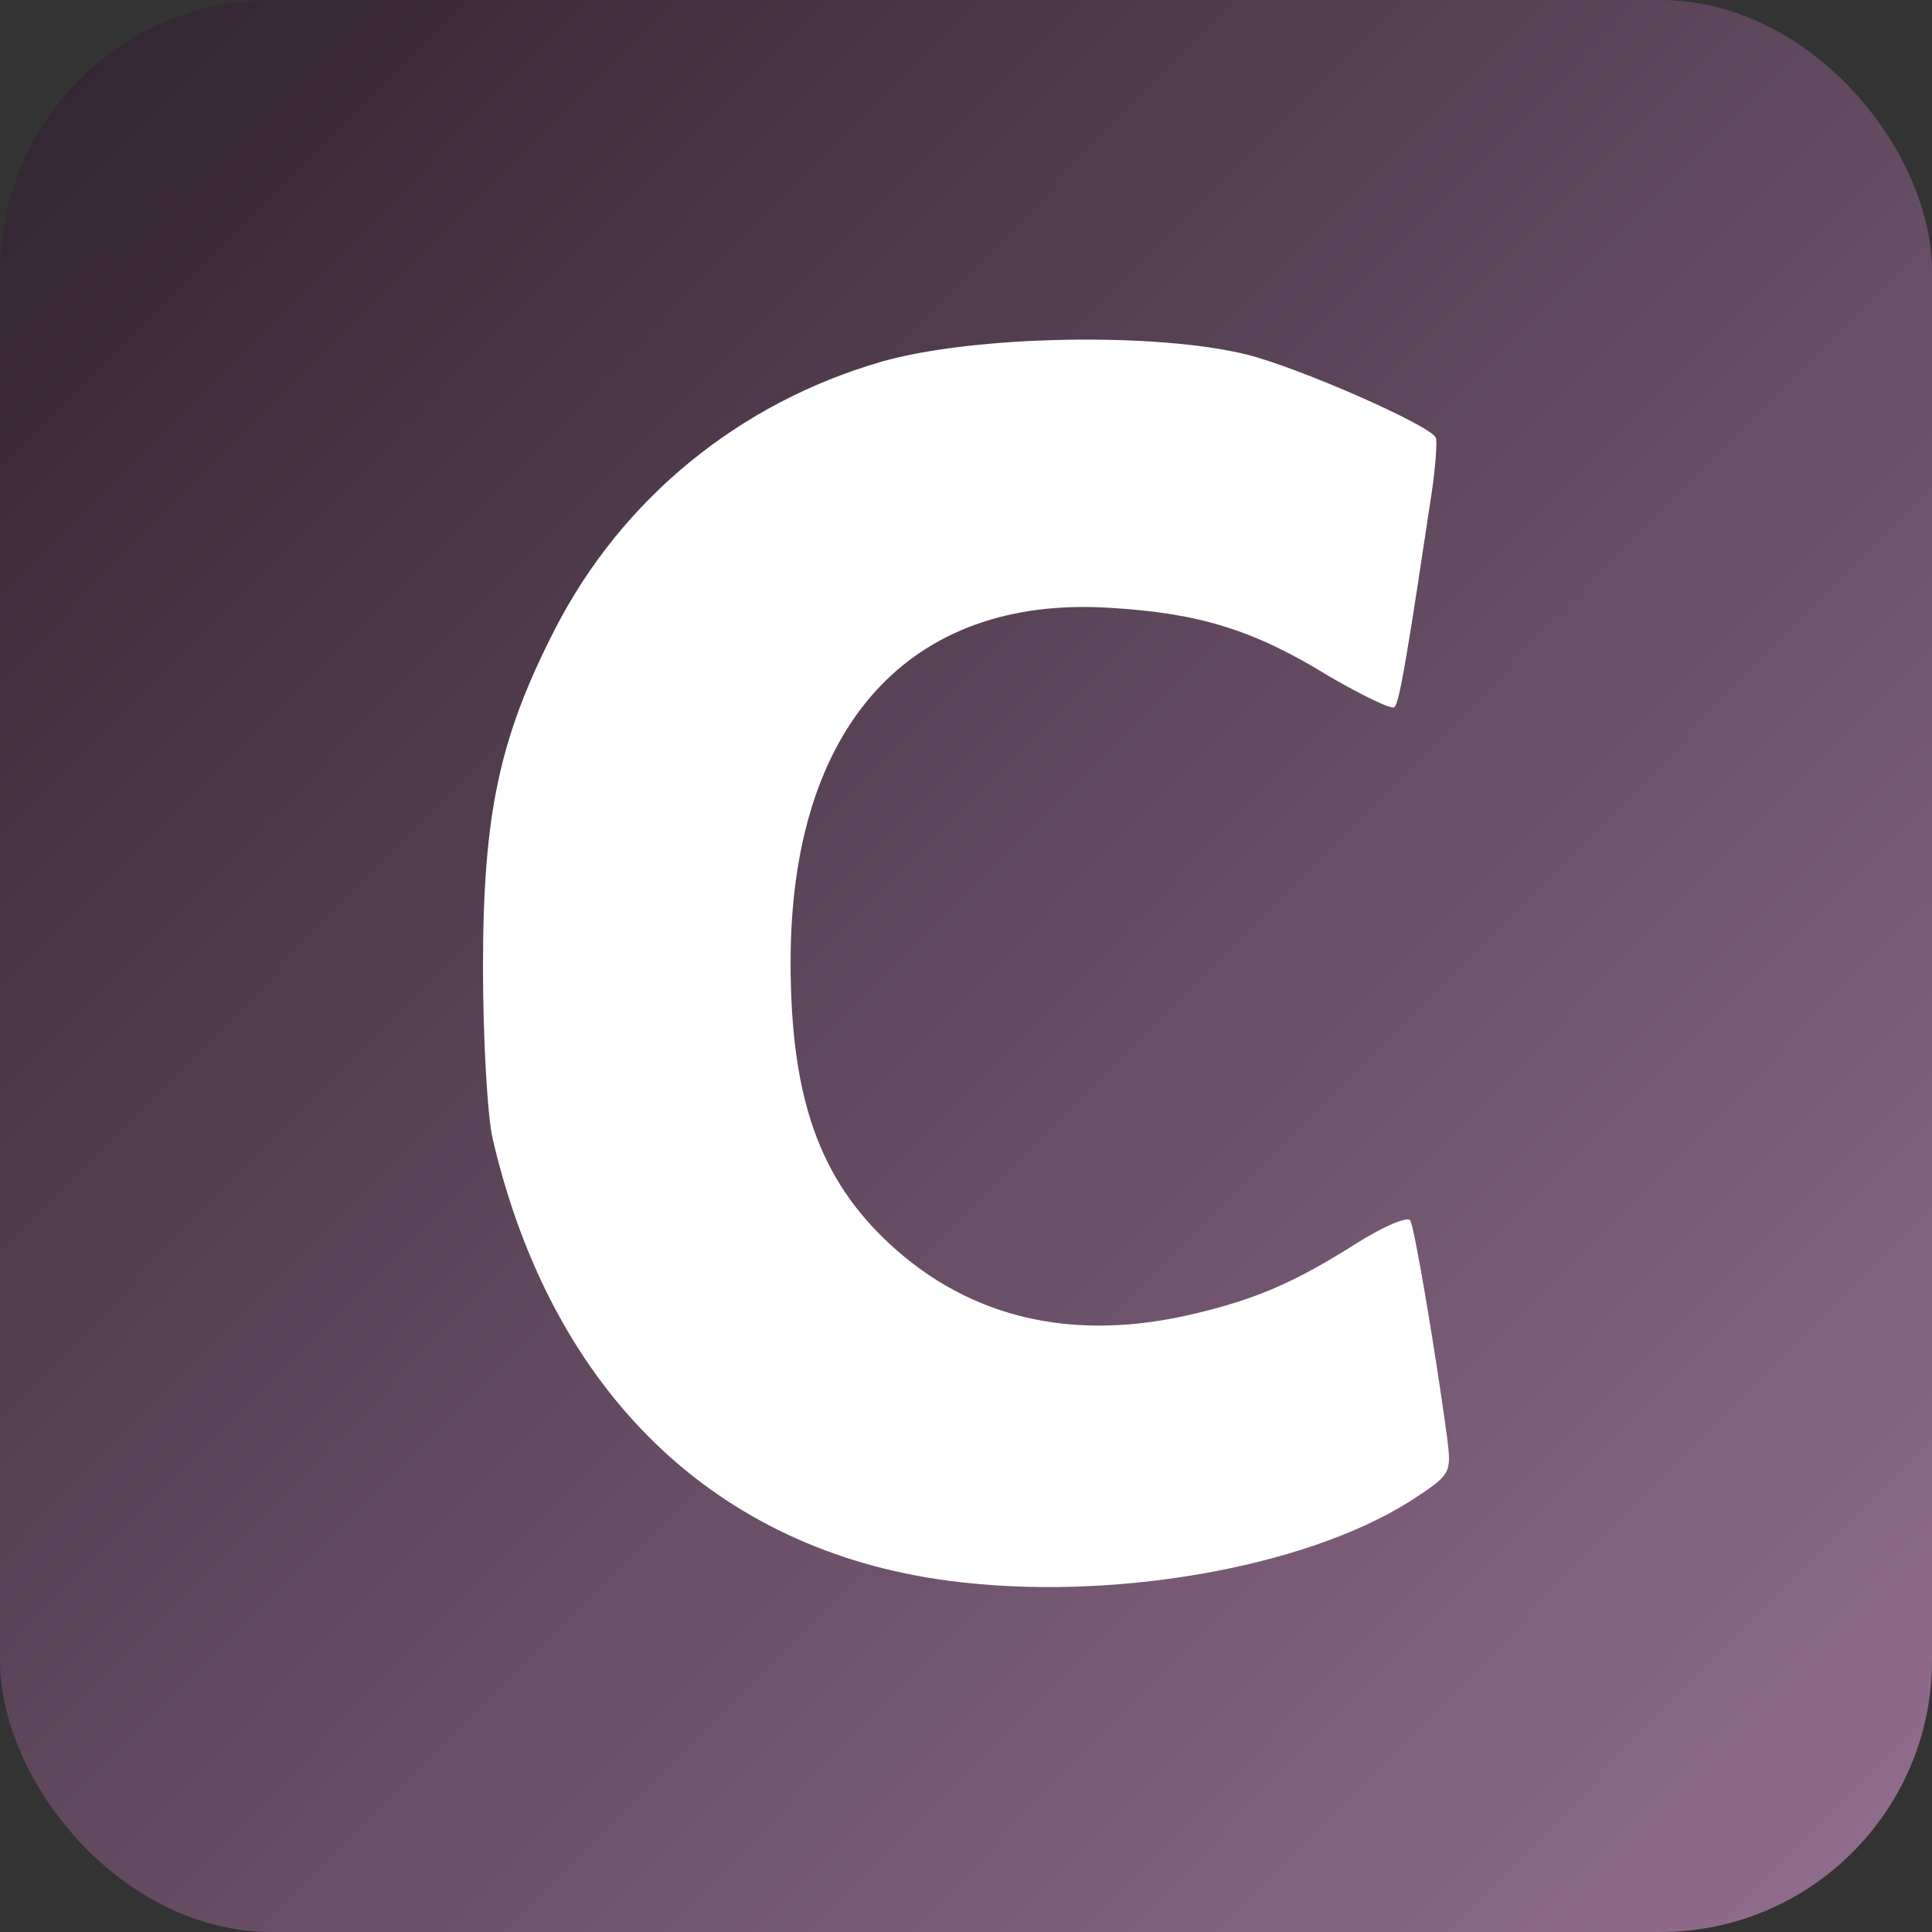 <svg xmlns="http://www.w3.org/2000/svg" viewBox="0 0 256 256"><rect x="0" y="0" width="256" height="256" fill="#333333" stroke="none"/><defs><linearGradient id="a" x1="0%" x2="102%" y1="0%" y2="101%"><stop offset="0%" stop-color="#30232E"/><stop offset="100%" stop-color="#957092"/></linearGradient></defs><g fill="none" fill-rule="evenodd"><rect width="256" height="256" fill="url(#a)" rx="36"/><path fill="#FFF" fill-rule="nonzero" d="M125.72 209.462c-30.976-4.076-52.637-25.038-60.439-58.577C64.582 147.857 64 137.61 64 128.176c0-20.495 2.213-30.51 9.55-44.834 8.85-17.236 24.338-29.93 43.204-35.403 12.111-3.493 36.45-3.96 48.561-.931 6.871 1.747 23.874 9.2 24.922 10.946.233.35 0 3.843-.583 7.686-3.027 20.147-4.192 27.484-4.89 28.066-.35.35-4.193-1.514-8.618-4.076-10.015-6.172-17.236-8.385-28.998-9.083-26.668-1.747-42.389 15.721-42.389 46.93 0 18.051 3.843 28.765 13.16 37.383 10.713 9.898 24.455 13.043 40.41 9.2 8.384-1.98 13.508-4.31 21.427-9.317 3.493-2.212 6.754-3.61 7.103-3.028.583.932 3.378 17.585 4.892 28.765.582 4.774.582 4.89-5.008 8.5-14.091 8.851-39.827 13.277-61.022 10.482z"/></g></svg>